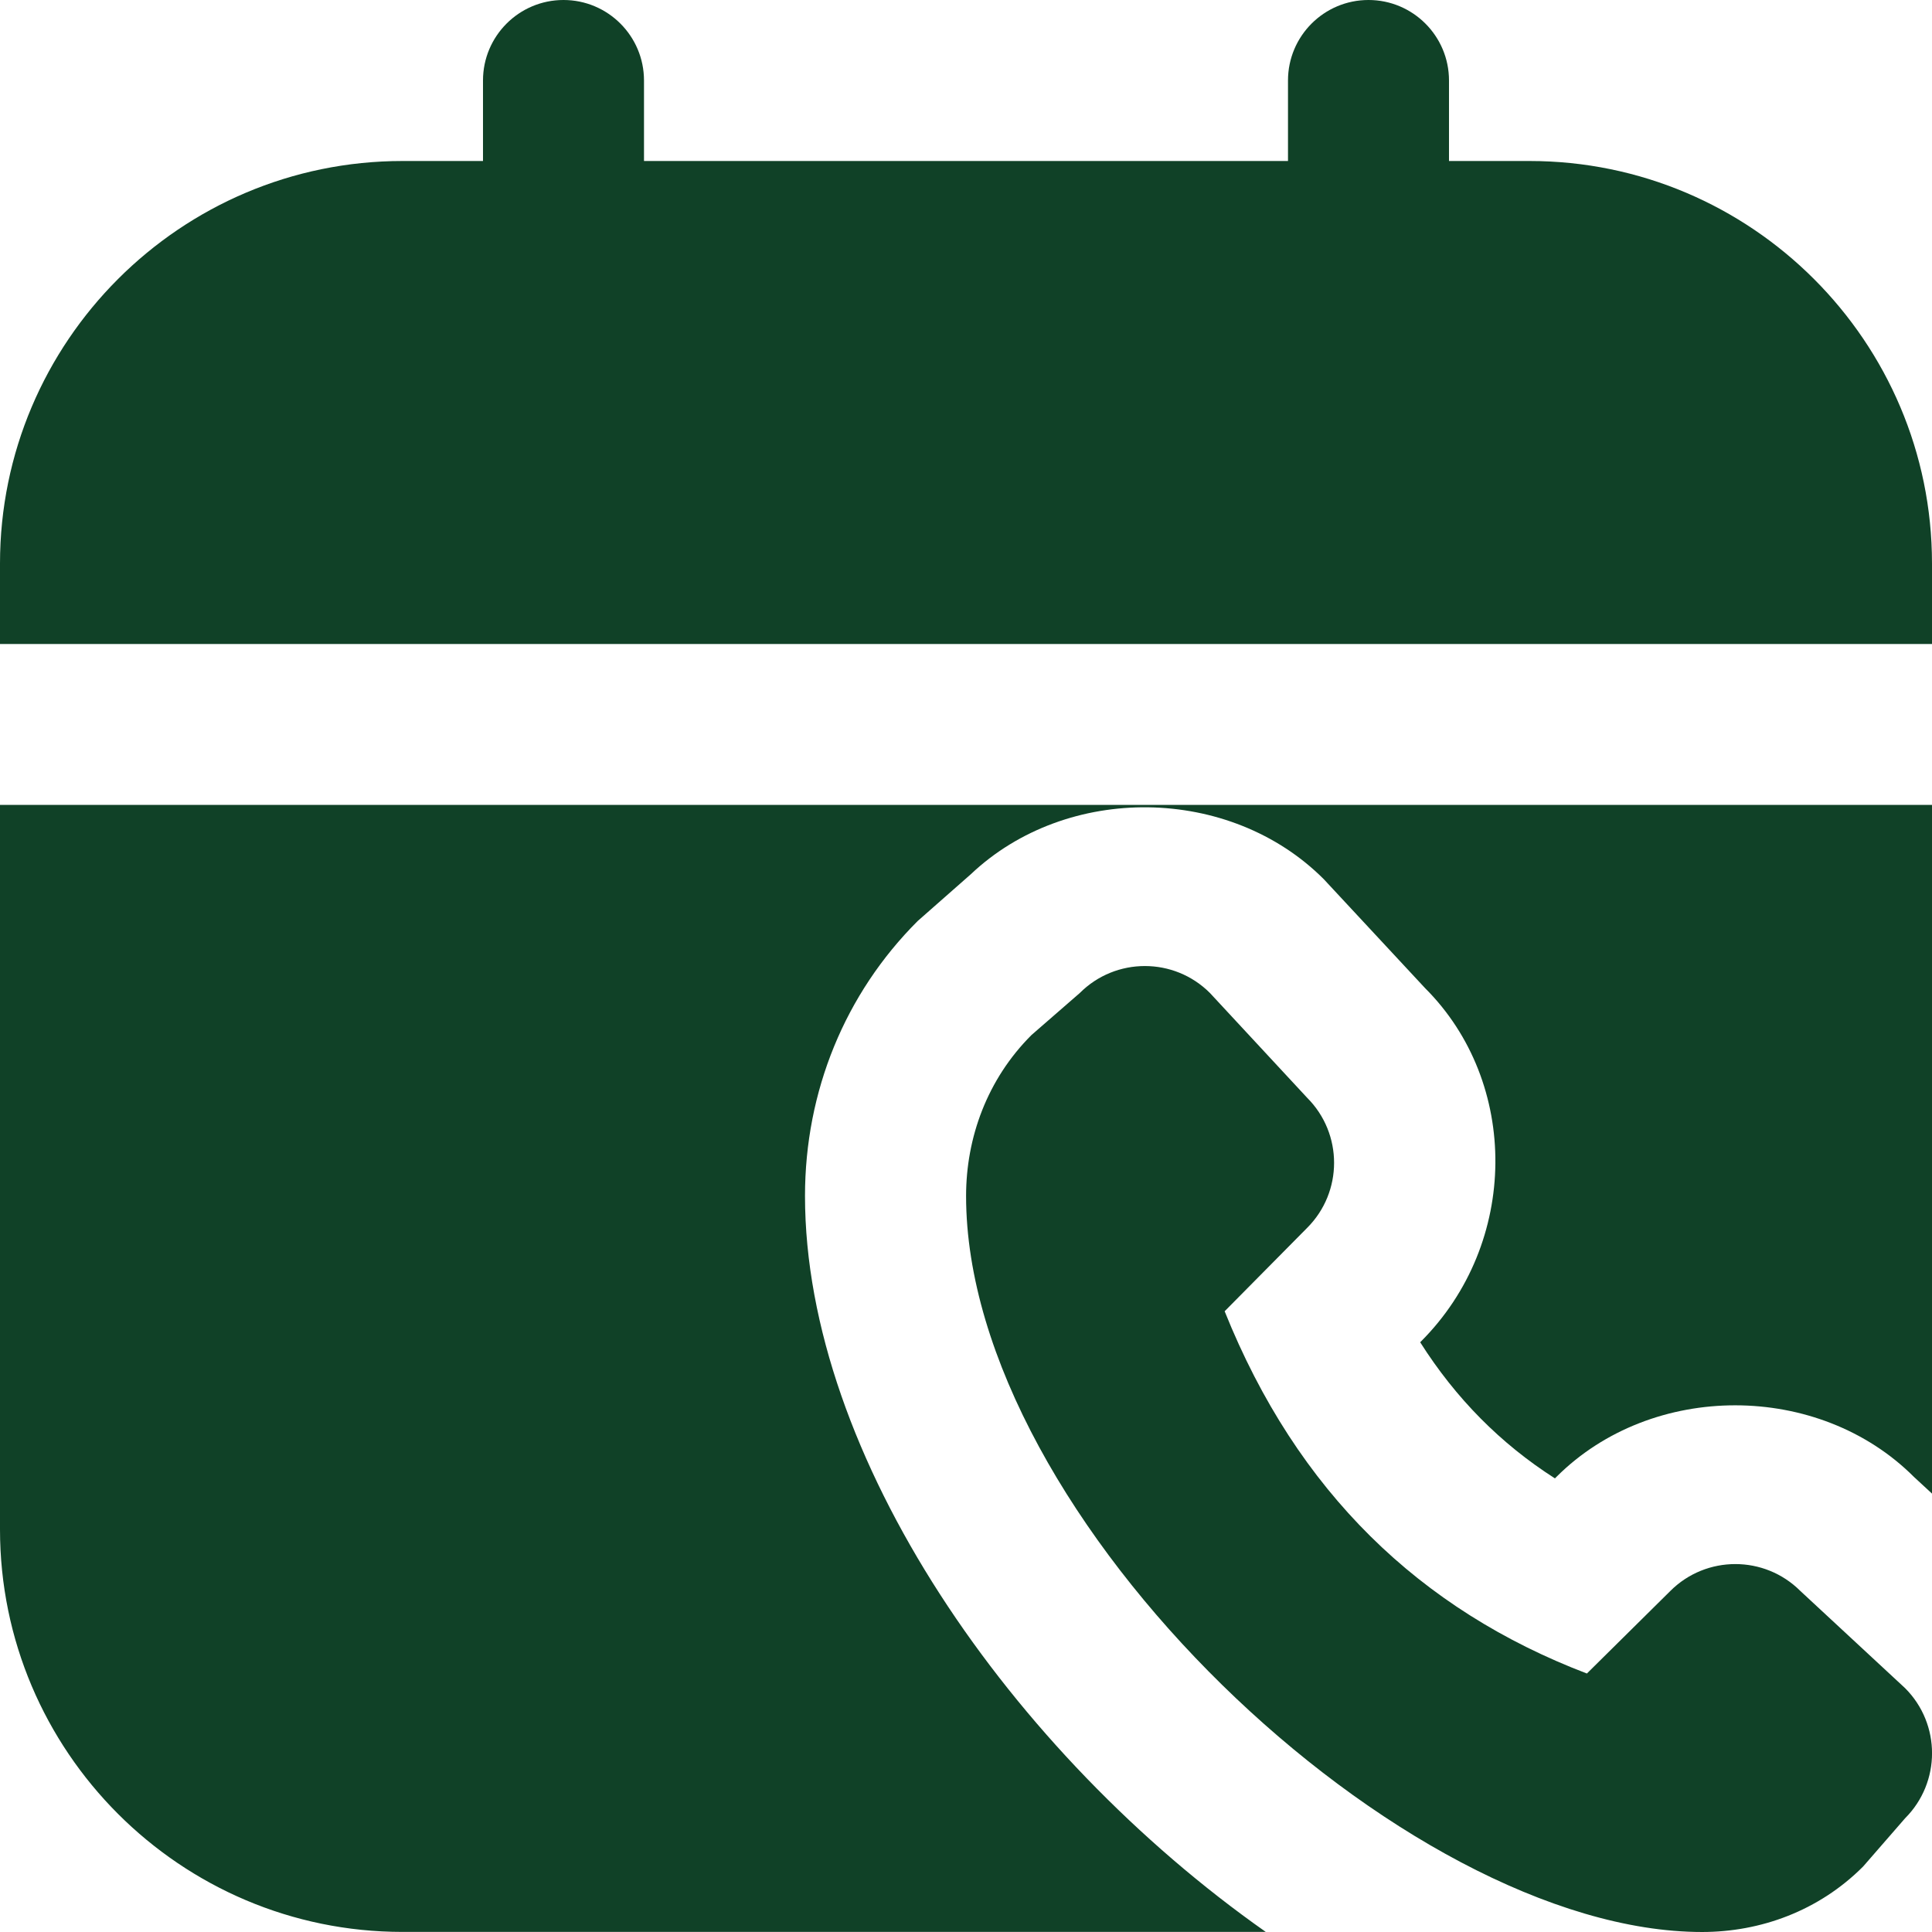<?xml version="1.0" encoding="UTF-8"?>
<svg xmlns="http://www.w3.org/2000/svg" id="Layer_1" data-name="Layer 1" viewBox="0 0 24 24">
  <path d="m22.364,19.763l1.302,1.208c.446.446.446,1.17,0,1.616l-.522.6c-.551.552-1.277.813-2,.813-3.714,0-9.143-5.143-9.143-9.143,0-.723.261-1.449.813-2l.6-.522c.446-.446,1.17-.446,1.616,0l1.208,1.302c.446.446.446,1.17,0,1.616l-1.025,1.036c.901,2.244,2.429,3.71,4.5,4.5l1.036-1.025c.446-.446,1.17-.446,1.616,0Zm-12.364-4.906c0-1.301.497-2.514,1.4-3.416l.66-.581c1.194-1.13,3.217-1.107,4.384.061l1.259,1.354c1.173,1.171,1.173,3.166-.053,4.391l-.008.008c.443.698.998,1.259,1.674,1.691l.02-.02c1.187-1.185,3.256-1.183,4.441.003l.223.206v-8.555H0v9c0,2.757,2.243,5,5,5h10.724c-3.16-2.221-5.724-5.916-5.724-9.143Zm14-7.857c0-2.757-2.243-5-5-5h-1v-1c0-.552-.448-1-1-1s-1,.448-1,1v1h-8v-1c0-.552-.448-1-1-1s-1,.448-1,1v1h-1C2.243,2,0,4.243,0,7v1h24v-1Z" fill="#104127"/>
</svg>
